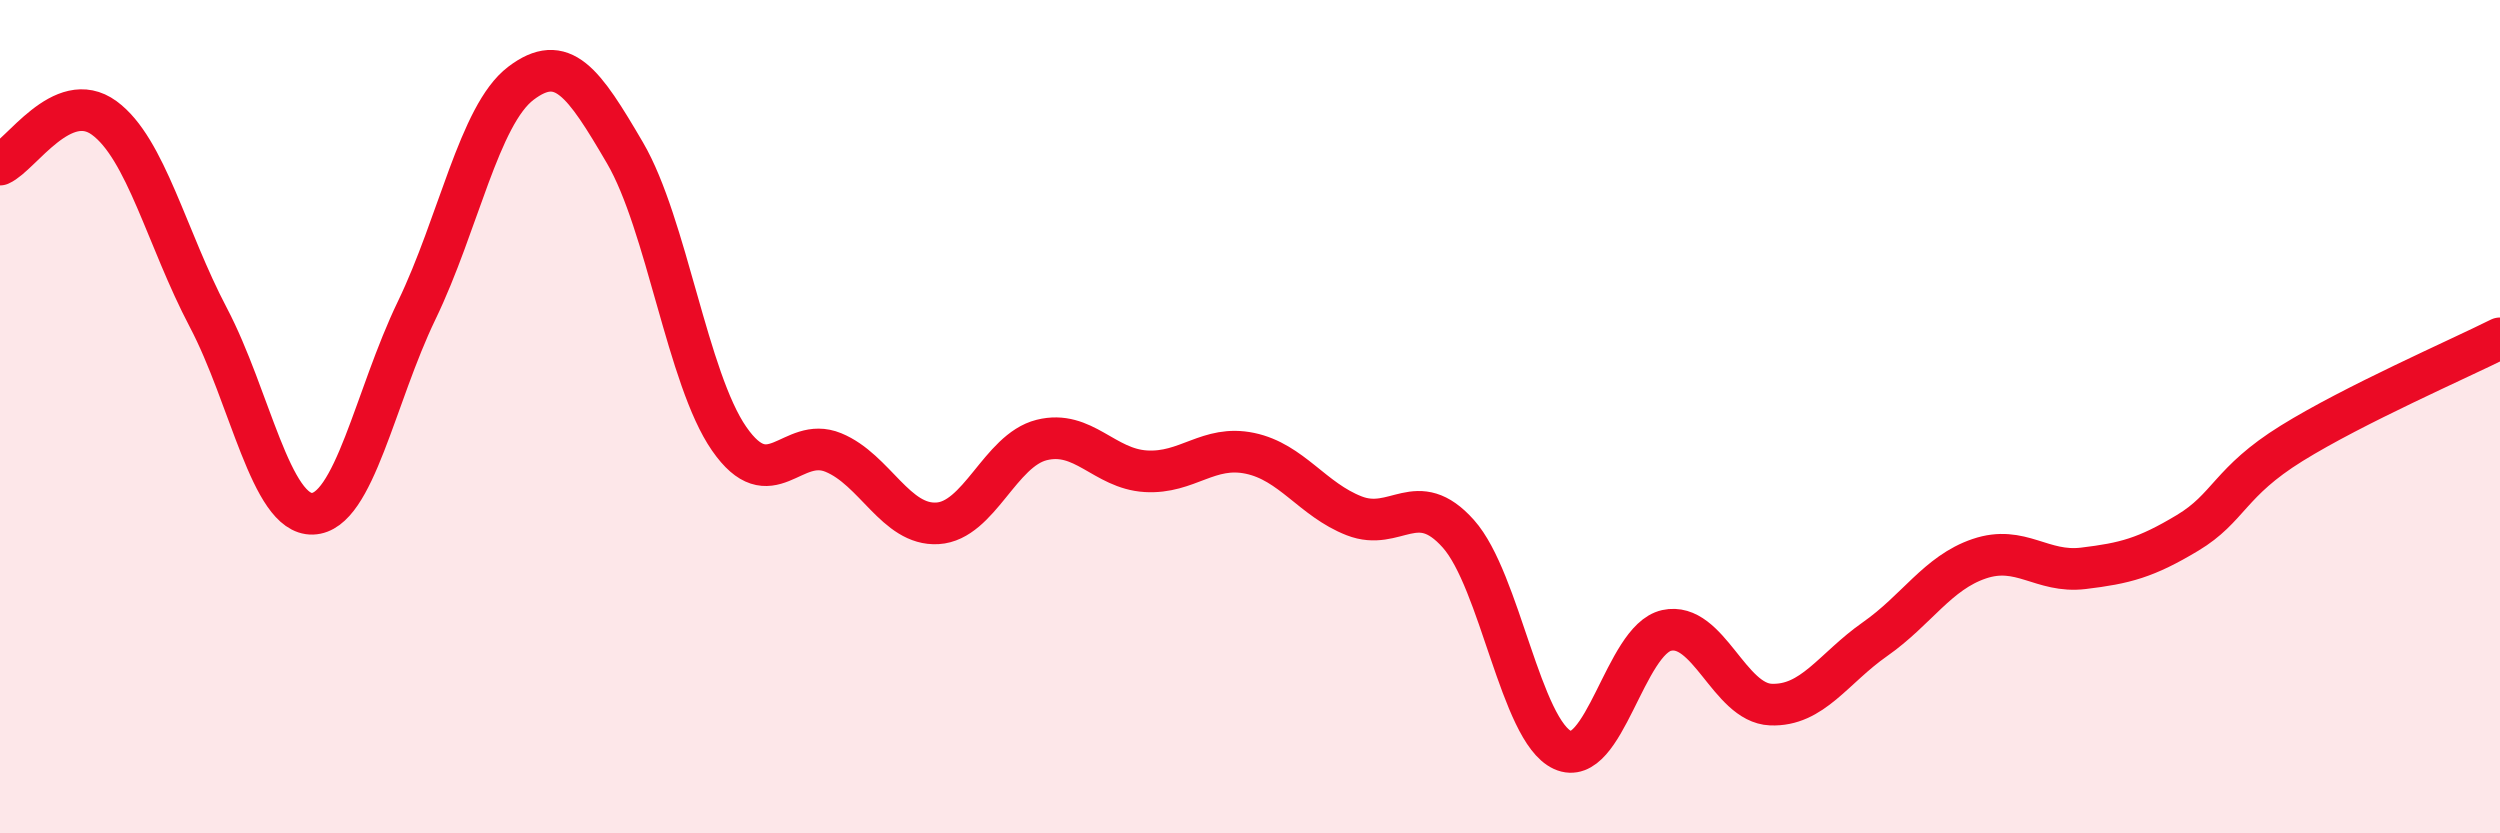 
    <svg width="60" height="20" viewBox="0 0 60 20" xmlns="http://www.w3.org/2000/svg">
      <path
        d="M 0,3.95 C 0.5,3.73 1.5,2.1 2.5,2.83 C 3.5,3.56 4,5.72 5,7.62 C 6,9.52 6.5,12.36 7.5,12.33 C 8.5,12.3 9,9.52 10,7.45 C 11,5.38 11.5,2.76 12.5,2 C 13.5,1.24 14,1.96 15,3.67 C 16,5.38 16.5,9.09 17.5,10.53 C 18.5,11.97 19,10.45 20,10.86 C 21,11.27 21.5,12.62 22.5,12.56 C 23.5,12.5 24,10.81 25,10.56 C 26,10.31 26.5,11.25 27.5,11.31 C 28.5,11.37 29,10.67 30,10.88 C 31,11.09 31.5,11.99 32.5,12.38 C 33.5,12.77 34,11.69 35,12.81 C 36,13.93 36.5,17.54 37.5,18 C 38.5,18.46 39,15.35 40,15.13 C 41,14.91 41.5,16.87 42.5,16.91 C 43.5,16.95 44,16.04 45,15.34 C 46,14.64 46.5,13.75 47.5,13.41 C 48.5,13.07 49,13.76 50,13.64 C 51,13.52 51.5,13.39 52.5,12.79 C 53.5,12.19 53.5,11.57 55,10.64 C 56.5,9.71 59,8.62 60,8.12L60 20L0 20Z"
        fill="#EB0A25"
        opacity="0.1"
        stroke-linecap="round"
        stroke-linejoin="round"
      />
      <path
        d="M 0,3.95 C 0.5,3.73 1.5,2.1 2.5,2.83 C 3.5,3.56 4,5.72 5,7.62 C 6,9.52 6.5,12.36 7.5,12.33 C 8.5,12.3 9,9.52 10,7.45 C 11,5.38 11.5,2.76 12.5,2 C 13.5,1.24 14,1.96 15,3.67 C 16,5.38 16.5,9.09 17.5,10.53 C 18.5,11.97 19,10.45 20,10.86 C 21,11.27 21.5,12.62 22.5,12.56 C 23.5,12.5 24,10.81 25,10.56 C 26,10.31 26.5,11.25 27.5,11.31 C 28.5,11.37 29,10.67 30,10.88 C 31,11.09 31.5,11.99 32.5,12.38 C 33.5,12.77 34,11.69 35,12.81 C 36,13.93 36.5,17.54 37.5,18 C 38.5,18.46 39,15.35 40,15.13 C 41,14.91 41.5,16.87 42.5,16.91 C 43.5,16.95 44,16.04 45,15.34 C 46,14.64 46.5,13.75 47.5,13.41 C 48.5,13.07 49,13.76 50,13.64 C 51,13.52 51.5,13.39 52.5,12.79 C 53.5,12.19 53.5,11.57 55,10.64 C 56.5,9.71 59,8.62 60,8.12"
        stroke="#EB0A25"
        stroke-width="1"
        fill="none"
        stroke-linecap="round"
        stroke-linejoin="round"
      />
    </svg>
  